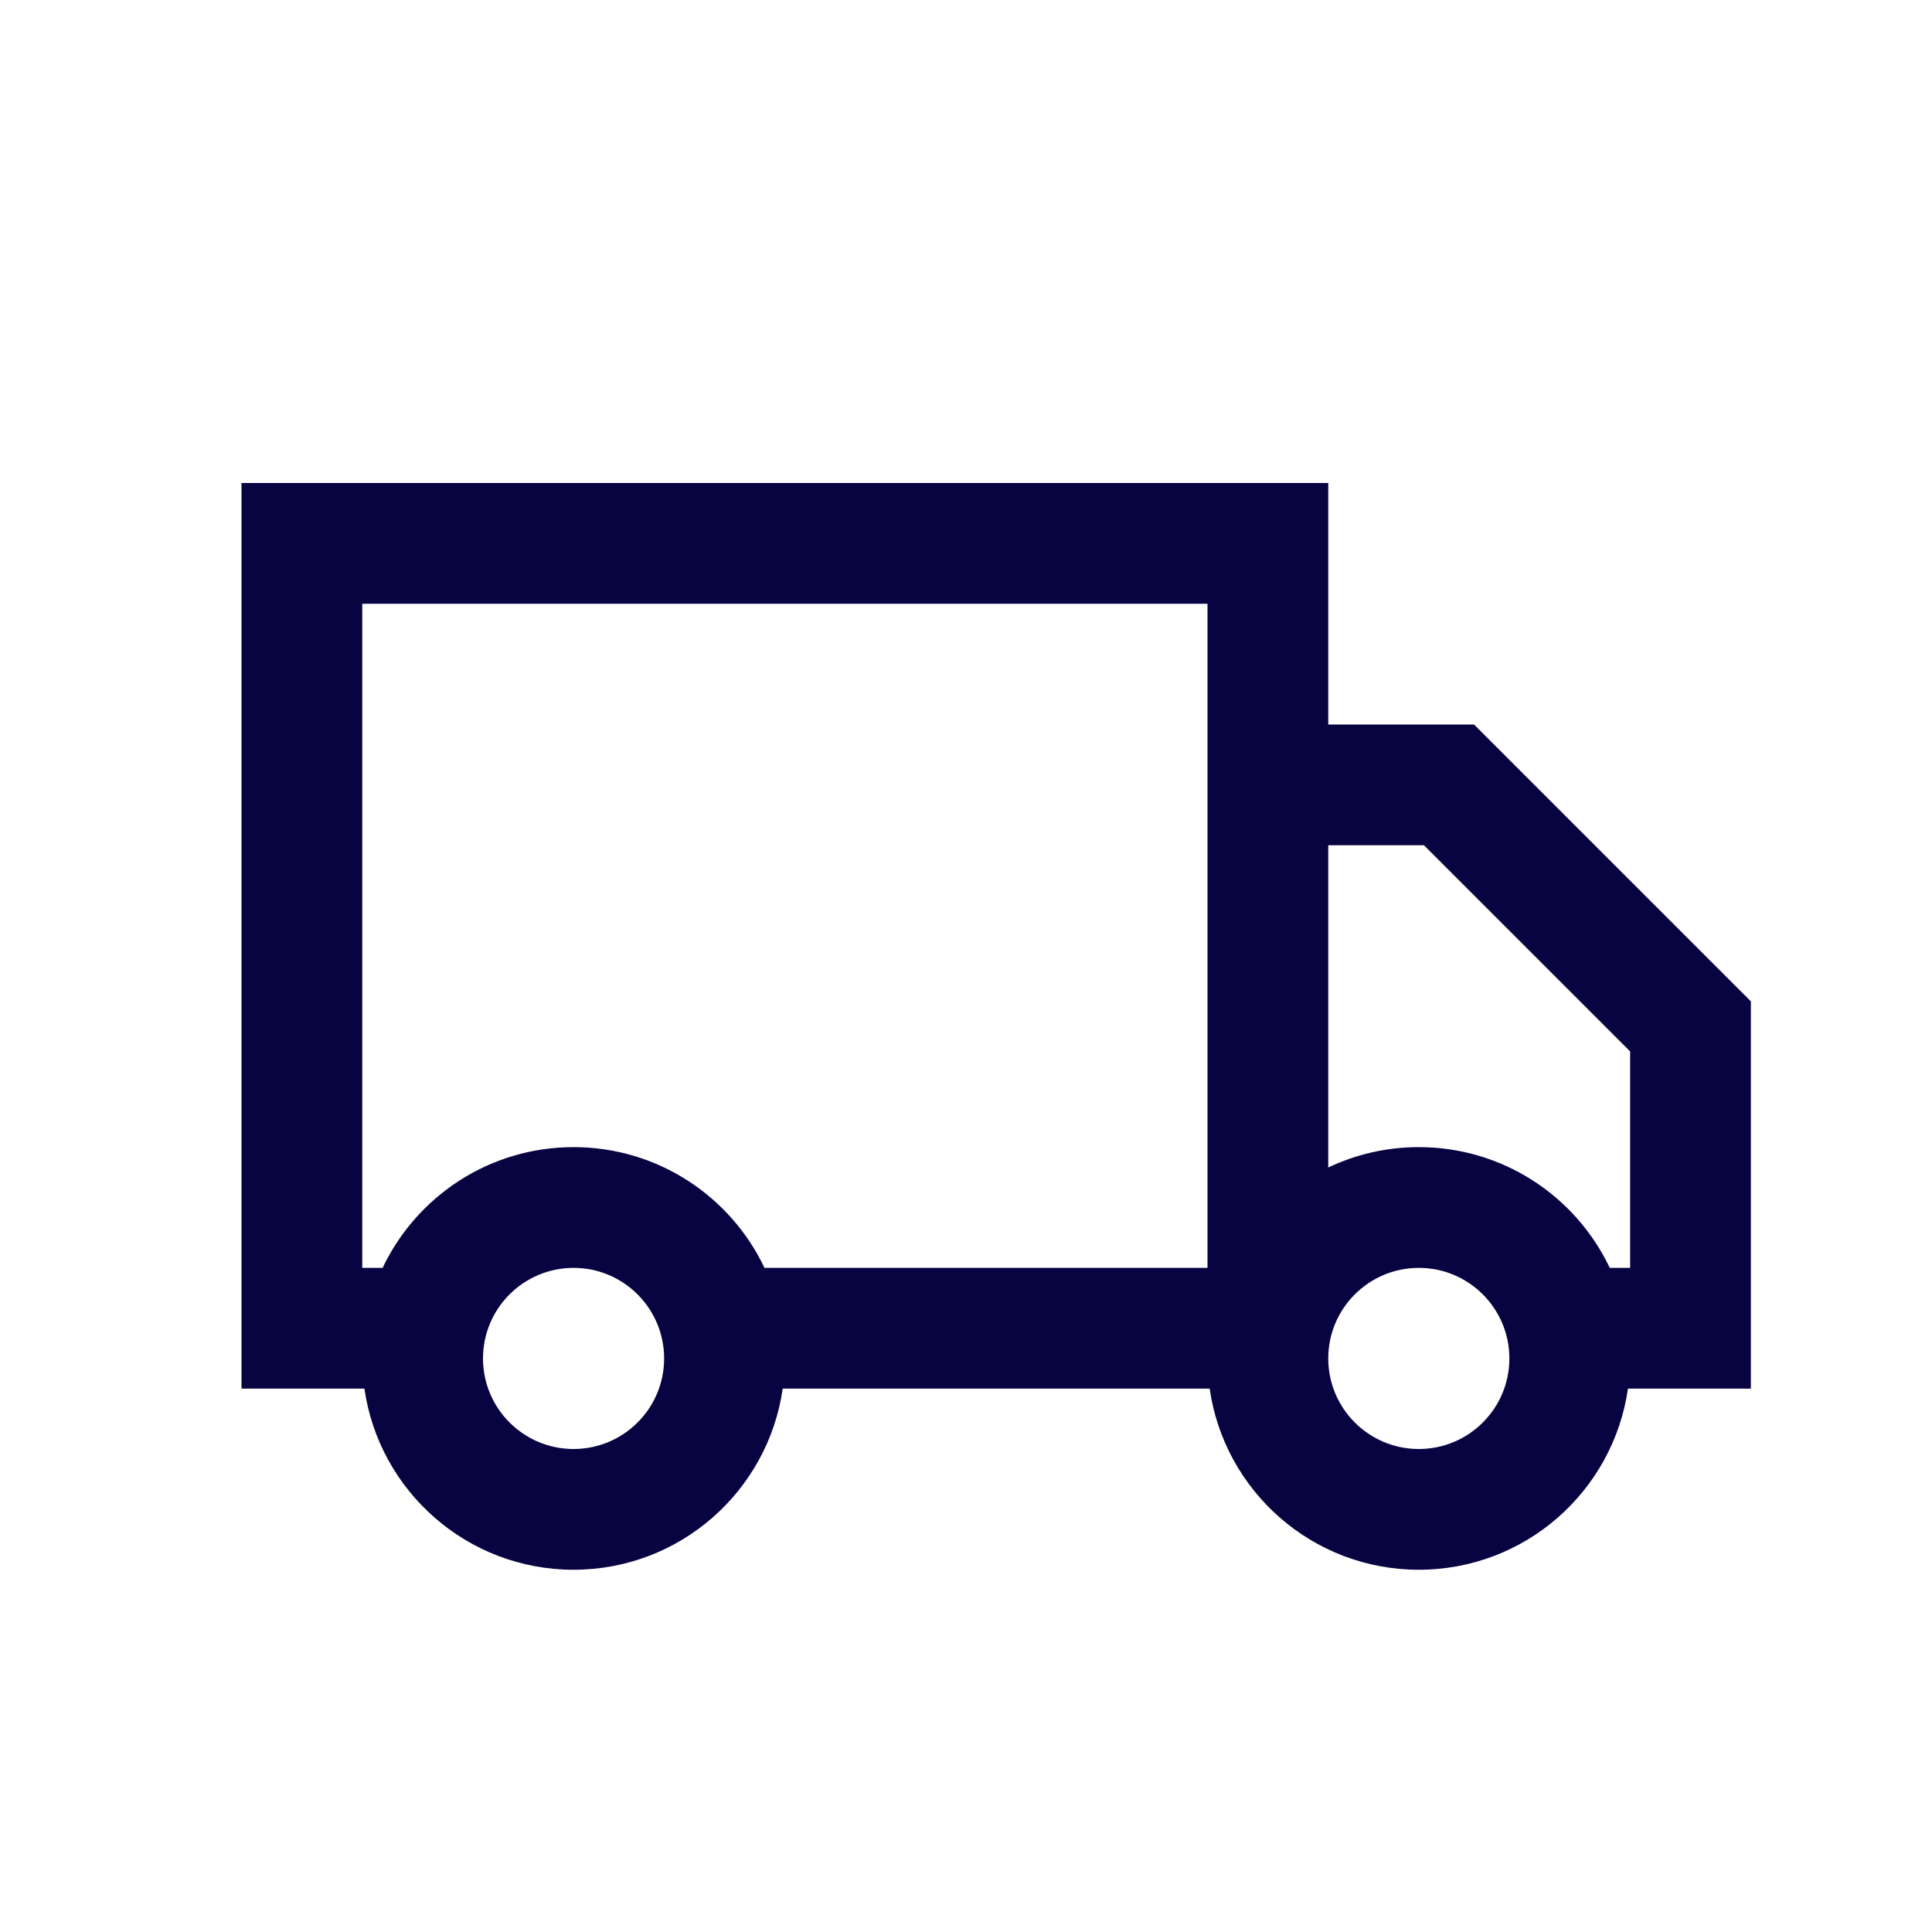 <?xml version="1.0" encoding="utf-8"?><!-- Скачано с сайта svg4.ru / Downloaded from svg4.ru -->
<svg width="800px" height="800px" viewBox="0 0 24 24" fill="none" xmlns="http://www.w3.org/2000/svg">
<path fill-rule="evenodd" clip-rule="evenodd" d="M16.5 6H3V17.25H3.375H4.5H4.527C4.709 18.522 5.803 19.5 7.125 19.5C8.447 19.5 9.541 18.522 9.723 17.25H15.027C15.209 18.522 16.303 19.5 17.625 19.5C18.947 19.5 20.041 18.522 20.223 17.25H21.75V12.439L18.311 9H16.5V6ZM16.5 10.5V14.503C16.841 14.341 17.222 14.25 17.625 14.25C18.672 14.25 19.576 14.863 19.997 15.75H20.25V13.061L17.689 10.5H16.5ZM15 15.75V9V7.5H4.5V15.75H4.753C5.174 14.863 6.078 14.25 7.125 14.25C8.172 14.25 9.076 14.863 9.497 15.75H15ZM17.625 18C17.004 18 16.5 17.496 16.5 16.875C16.5 16.254 17.004 15.75 17.625 15.75C18.246 15.75 18.75 16.254 18.75 16.875C18.75 17.496 18.246 18 17.625 18ZM8.25 16.875C8.25 17.496 7.746 18 7.125 18C6.504 18 6 17.496 6 16.875C6 16.254 6.504 15.75 7.125 15.75C7.746 15.75 8.25 16.254 8.25 16.875Z" fill="#080341"/>
</svg>